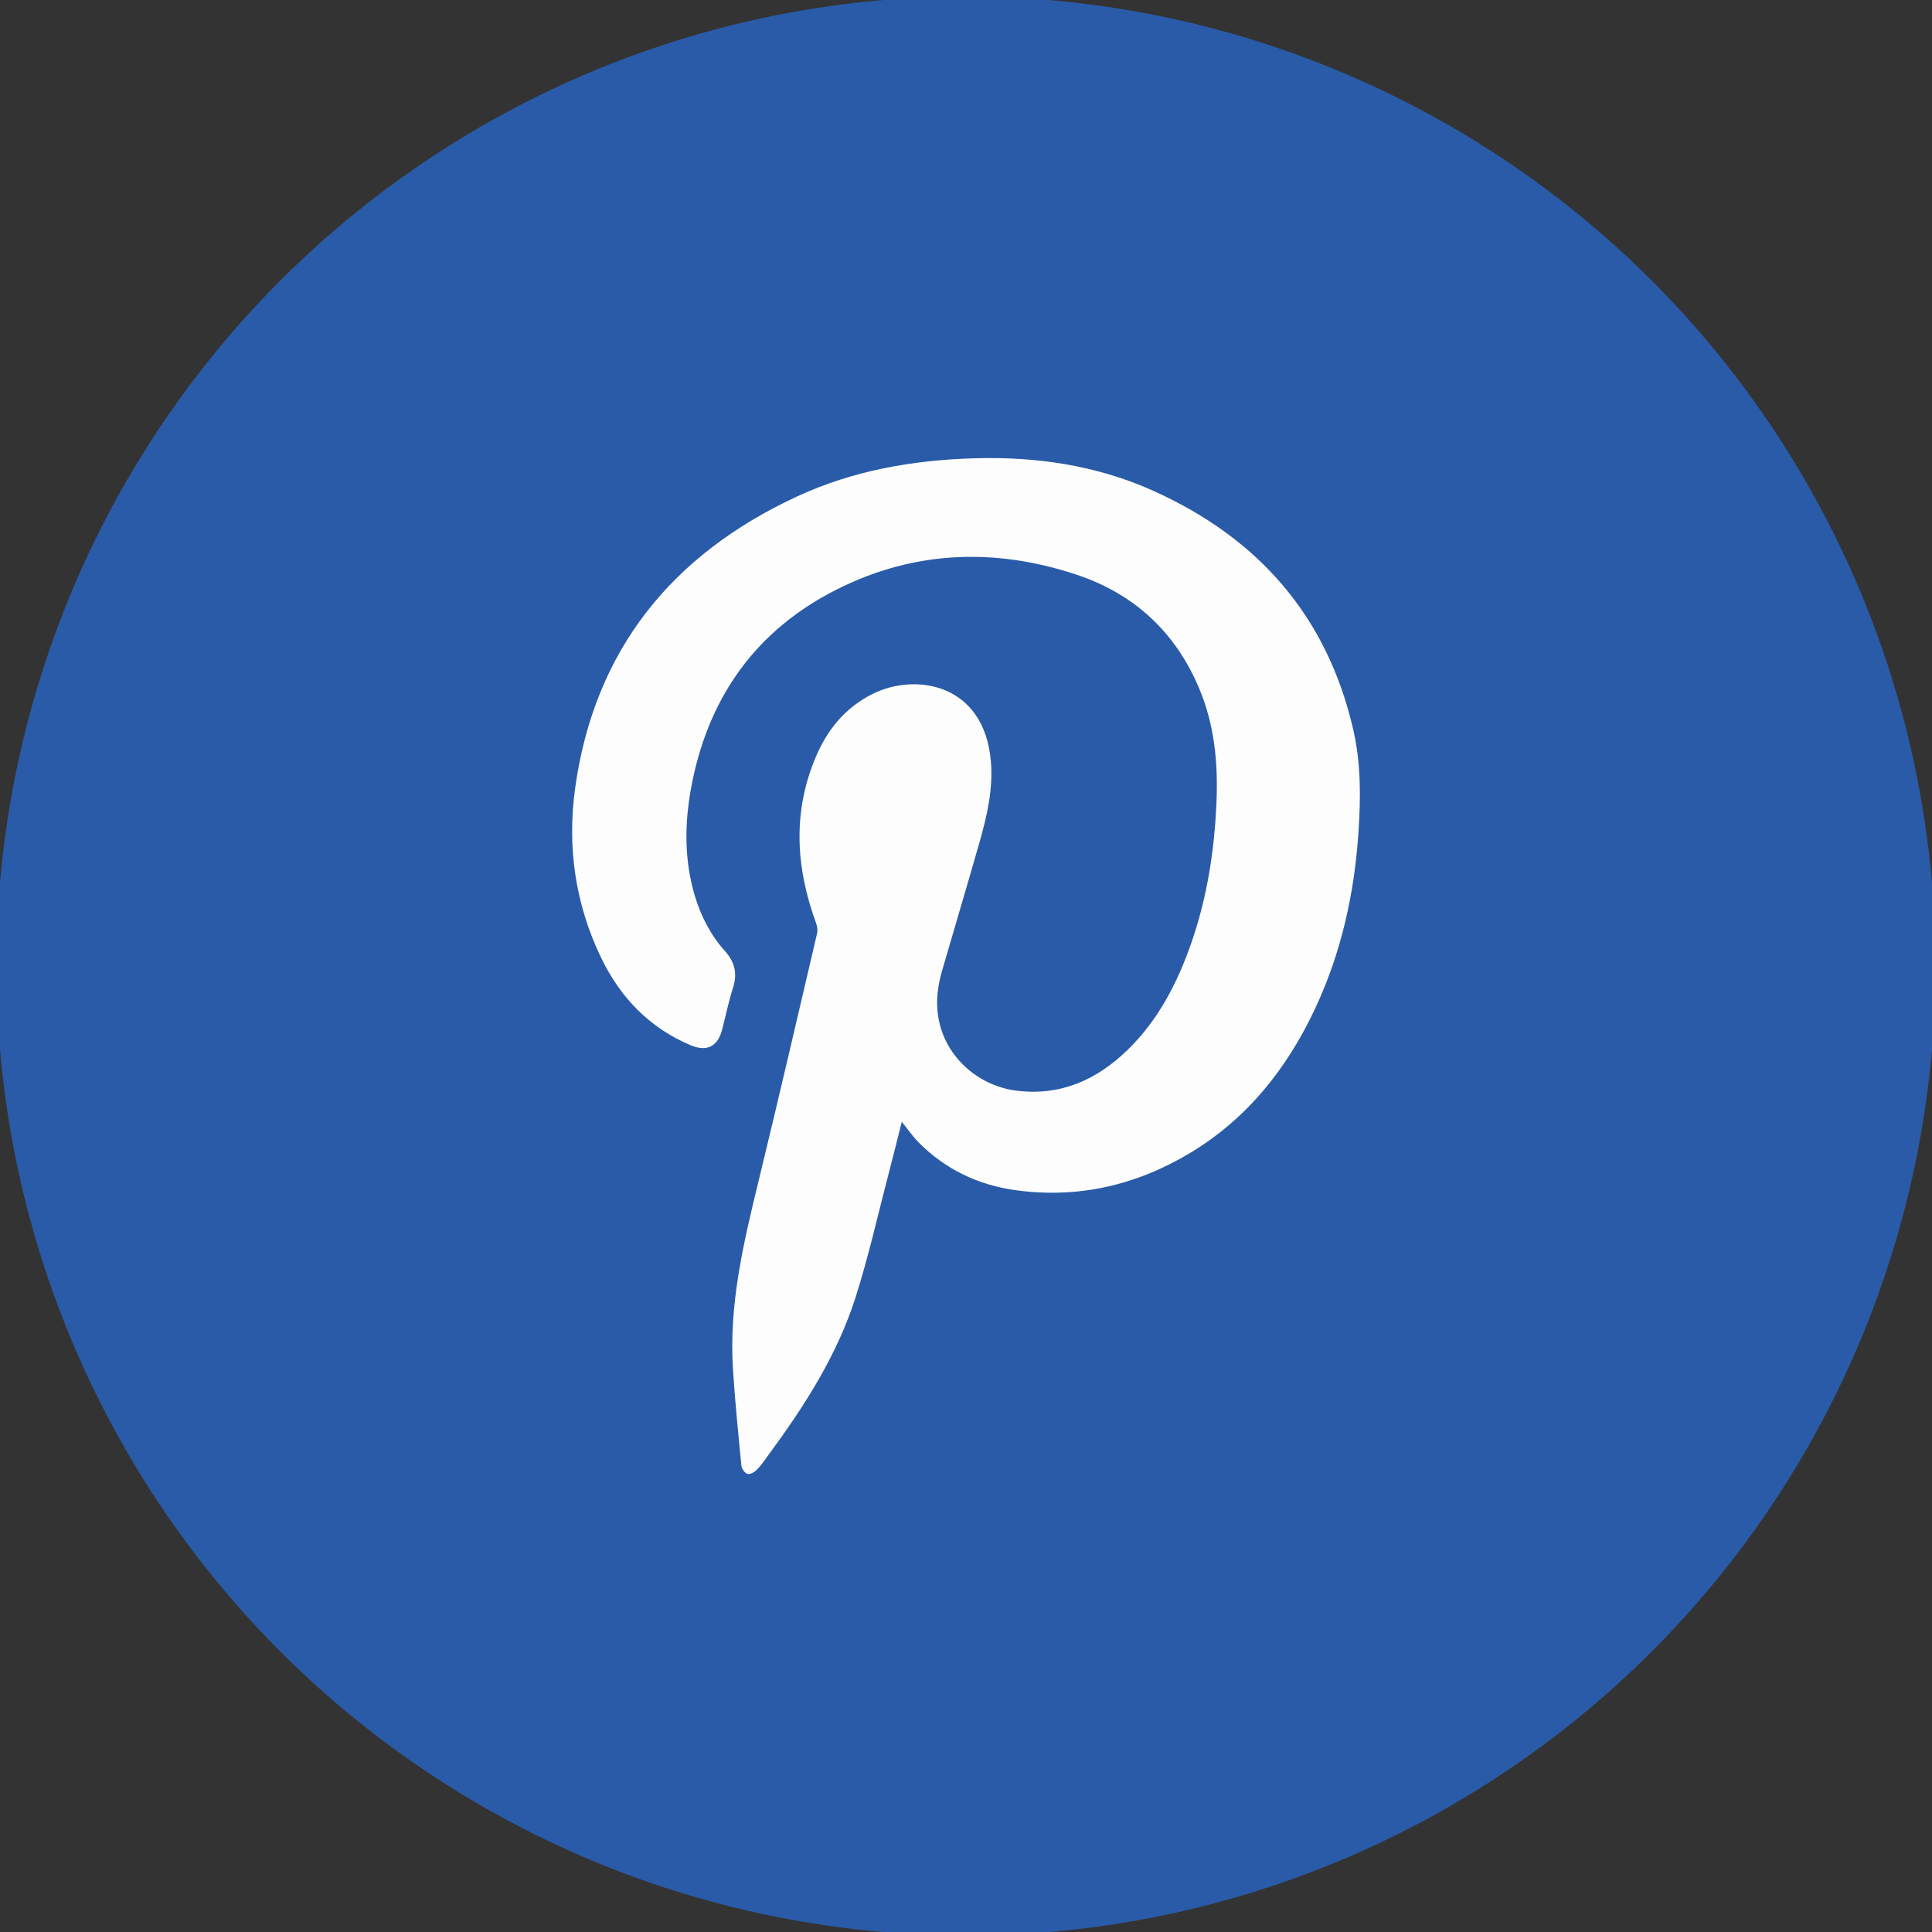 <?xml version="1.0" encoding="utf-8"?>
<!-- Generator: Adobe Illustrator 16.0.0, SVG Export Plug-In . SVG Version: 6.00 Build 0)  -->
<!DOCTYPE svg PUBLIC "-//W3C//DTD SVG 1.1//EN" "http://www.w3.org/Graphics/SVG/1.1/DTD/svg11.dtd">
<svg version="1.1" id="Layer_1" xmlns="http://www.w3.org/2000/svg" xmlns:xlink="http://www.w3.org/1999/xlink" x="0px" y="0px"
	 width="996.323px" height="996.369px" viewBox="1.838 1.816 996.323 996.369" enable-background="new 1.838 1.816 996.323 996.369"
	 xml:space="preserve">
<rect x="1.838" y="1.816" width="996.323" height="996.369" fill="#333333" stroke="none"/>
<circle fill="#2A5BA9" cx="500" cy="500" r="500"/>
<path fill-rule="evenodd" clip-rule="evenodd" fill="#FEFDFD" d="M466.884,580.318c-2.278,9-4.446,17.823-6.75,26.611
	c-5.593,21.335-10.392,42.93-17.084,63.917c-9.472,29.701-26.15,55.743-44.504,80.709c-2.054,2.795-4.005,5.708-6.389,8.196
	c-1.182,1.233-3.462,2.494-4.845,2.146c-1.348-0.338-2.973-2.633-3.127-4.201c-1.636-16.663-3.318-33.332-4.376-50.037
	c-2.09-32.991,5.395-64.71,13.129-96.434c10.396-42.645,20.285-85.413,30.287-128.153c0.382-1.633,0.022-3.646-0.572-5.269
	c-10.539-28.87-12.205-57.765,0.252-86.471c5.949-13.71,15.184-24.795,28.857-31.627c22.345-11.165,57.496-5.348,61.043,34.469
	c1.285,14.42-1.959,28.304-5.85,42.004c-6.31,22.22-12.952,44.344-19.382,66.53c-2.715,9.369-3.472,18.829-0.819,28.39
	c4.875,17.581,20.783,30.979,39.628,33.222c22.478,2.673,41.015-5.625,56.81-20.932c15.894-15.401,25.752-34.546,32.947-55.159
	c8.251-23.644,12.021-48.107,13.045-73.088c0.819-19.985-1.065-39.495-8.852-58.106c-12.186-29.13-33.572-48.969-63.227-58.833
	c-43.78-14.563-87.065-12.297-127.948,9.792c-39.708,21.453-62.692,55.751-70.882,99.919c-3.469,18.706-3.636,37.469,1.902,55.958
	c3.164,10.562,8.16,20.187,15.492,28.385c5.06,5.657,6.539,11.5,4.215,18.792c-2.275,7.139-3.786,14.519-5.661,21.786
	c-2.24,8.681-7.922,11.522-16.271,7.994c-21.358-9.023-36.327-24.715-46.232-45.328c-13.295-27.669-17.463-57.172-13.292-87.217
	c9.902-71.308,49.939-120.53,114.452-150.443c28.788-13.348,59.551-18.731,91.195-19.674c31.988-0.952,63.035,3.54,92.327,16.683
	c54.326,24.376,89.921,64.783,103.348,123.486c3.954,17.285,3.819,34.863,2.656,52.46c-2.09,31.656-8.812,62.188-22.316,91.017
	c-14.443,30.834-34.854,56.693-64.339,74.465c-27.939,16.84-58.281,23.842-90.717,19.237c-18.979-2.694-35.787-10.756-49.445-24.545
	C472.474,587.822,469.941,584.095,466.884,580.318z"/>
</svg>
